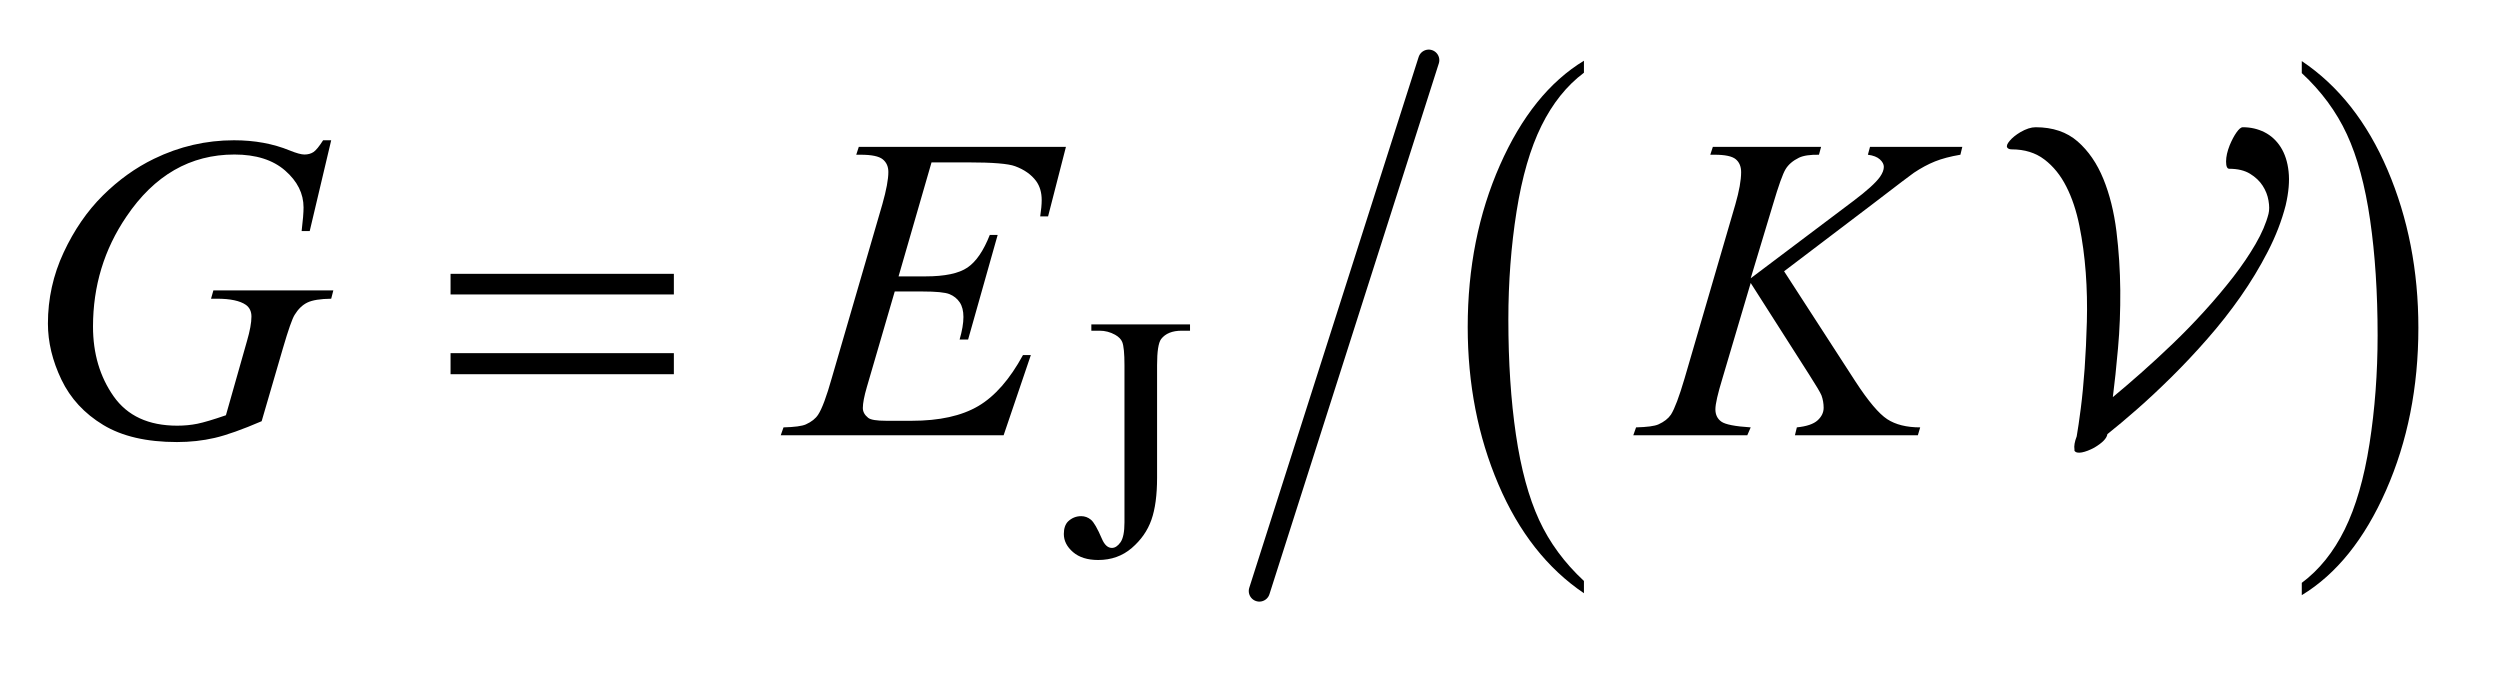 <?xml version="1.0" encoding="UTF-8"?>
<!DOCTYPE svg PUBLIC '-//W3C//DTD SVG 1.0//EN'
          'http://www.w3.org/TR/2001/REC-SVG-20010904/DTD/svg10.dtd'>
<svg stroke-dasharray="none" shape-rendering="auto" xmlns="http://www.w3.org/2000/svg" font-family="'Dialog'" text-rendering="auto" width="81" fill-opacity="1" color-interpolation="auto" color-rendering="auto" preserveAspectRatio="xMidYMid meet" font-size="12px" viewBox="0 0 81 22" fill="black" xmlns:xlink="http://www.w3.org/1999/xlink" stroke="black" image-rendering="auto" stroke-miterlimit="10" stroke-linecap="square" stroke-linejoin="miter" font-style="normal" stroke-width="1" height="22" stroke-dashoffset="0" font-weight="normal" stroke-opacity="1"
><!--Generated by the Batik Graphics2D SVG Generator--><defs id="genericDefs"
  /><g
  ><defs id="defs1"
    ><clipPath clipPathUnits="userSpaceOnUse" id="clipPath1"
      ><path d="M1.221 1.002 L52.281 1.002 L52.281 14.442 L1.221 14.442 L1.221 1.002 Z"
      /></clipPath
      ><clipPath clipPathUnits="userSpaceOnUse" id="clipPath2"
      ><path d="M39.02 32.105 L39.02 462.895 L1670.324 462.895 L1670.324 32.105 Z"
      /></clipPath
      ><clipPath clipPathUnits="userSpaceOnUse" id="clipPath3"
      ><path d="M1.221 1.002 L1.221 14.442 L52.281 14.442 L52.281 1.002 Z"
      /></clipPath
    ></defs
    ><g transform="scale(1.576,1.576) translate(-1.221,-1.002) matrix(0.031,0,0,0.031,0,0)"
    ><path d="M1089.812 417.594 L1089.812 425.734 Q1053.375 401.109 1033.055 353.461 Q1012.734 305.812 1012.734 249.172 Q1012.734 190.25 1034.102 141.844 Q1055.469 93.438 1089.812 72.594 L1089.812 80.547 Q1072.641 93.438 1061.609 115.789 Q1050.578 138.141 1045.133 172.531 Q1039.688 206.922 1039.688 244.234 Q1039.688 286.484 1044.711 320.586 Q1049.734 354.688 1060.07 377.141 Q1070.406 399.594 1089.812 417.594 Z" stroke="none" clip-path="url(#clipPath2)"
    /></g
    ><g transform="matrix(0.049,0,0,0.049,-1.925,-1.578)"
    ><path d="M1561.281 80.547 L1561.281 72.594 Q1597.734 97.031 1618.055 144.68 Q1638.375 192.328 1638.375 248.984 Q1638.375 307.891 1617.008 356.398 Q1595.641 404.906 1561.281 425.734 L1561.281 417.594 Q1578.594 404.703 1589.633 382.352 Q1600.672 360 1606.047 325.711 Q1611.422 291.422 1611.422 253.906 Q1611.422 211.844 1606.461 177.648 Q1601.5 143.453 1591.102 121 Q1580.703 98.547 1561.281 80.547 Z" stroke="none" clip-path="url(#clipPath2)"
    /></g
    ><g stroke-width="14" transform="matrix(0.049,0,0,0.049,-1.925,-1.578)" stroke-linejoin="round" stroke-linecap="round"
    ><line y2="423" fill="none" x1="984" clip-path="url(#clipPath2)" x2="872" y1="72"
    /></g
    ><g transform="matrix(0.049,0,0,0.049,-1.925,-1.578)"
    ><path d="M760.906 250.875 L760.906 246.719 L826.156 246.719 L826.156 250.875 L820.656 250.875 Q811.328 250.875 807.062 256.375 Q804.375 259.969 804.375 273.672 L804.375 348.125 Q804.375 365.312 800.609 375.977 Q796.844 386.641 787.641 394.562 Q778.438 402.484 765.406 402.484 Q754.844 402.484 748.781 397.258 Q742.719 392.031 742.719 385.297 Q742.719 379.797 745.531 376.984 Q749.234 373.5 754.172 373.5 Q757.766 373.5 760.633 375.859 Q763.5 378.219 767.875 388.438 Q770.453 394.5 774.5 394.5 Q777.531 394.5 780.172 390.797 Q782.812 387.094 782.812 377.656 L782.812 273.672 Q782.812 262.094 781.344 258.391 Q780.234 255.594 776.641 253.562 Q771.797 250.875 766.406 250.875 L760.906 250.875 Z" stroke="none" clip-path="url(#clipPath2)"
    /></g
    ><g transform="matrix(0.049,0,0,0.049,-1.925,-1.578)"
    ><path d="M258.281 124.953 L244.078 185 L238.734 185 C239.578 177.969 240 172.766 240 169.391 C240 160.203 235.945 152.07 227.836 144.992 C219.727 137.914 208.547 134.375 194.297 134.375 C165.141 134.375 141.328 148.062 122.859 175.438 C108.141 197.094 100.781 221.328 100.781 248.141 C100.781 265.953 105.328 281.328 114.422 294.266 C123.516 307.203 137.531 313.672 156.469 313.672 C161.156 313.672 165.586 313.25 169.758 312.406 C173.93 311.562 180.234 309.688 188.672 306.781 L202.594 257.703 C204.562 250.953 205.547 245.562 205.547 241.531 C205.547 238.156 204.328 235.578 201.891 233.797 C197.953 231.078 191.578 229.719 182.766 229.719 L178.828 229.719 L180.375 224.234 L259.688 224.234 L258.281 229.719 C251.062 229.812 245.812 230.656 242.531 232.25 C239.25 233.844 236.438 236.562 234.094 240.406 C232.5 242.938 229.922 250.297 226.359 262.484 L212.297 310.719 C199.453 316.25 189.094 319.93 181.219 321.758 C173.344 323.586 165.047 324.5 156.328 324.5 C136.266 324.5 120 320.727 107.531 313.18 C95.062 305.633 85.852 295.649 79.898 283.227 C73.945 270.805 70.969 258.453 70.969 246.172 C70.969 229.672 74.438 213.992 81.375 199.133 C88.312 184.274 96.961 171.711 107.32 161.445 C117.68 151.18 128.953 143.094 141.141 137.188 C157.922 129.031 175.547 124.953 194.016 124.953 C207.609 124.953 219.891 127.203 230.859 131.703 C235.266 133.484 238.5 134.375 240.562 134.375 C242.906 134.375 244.898 133.836 246.539 132.758 C248.18 131.68 250.312 129.078 252.938 124.953 ZM655.234 139.578 L633.438 214.953 L651.297 214.953 C664.047 214.953 673.281 213.008 679 209.117 C684.719 205.226 689.641 198.031 693.766 187.531 L698.969 187.531 L679.422 256.719 L673.797 256.719 C675.484 250.906 676.328 245.938 676.328 241.812 C676.328 237.781 675.508 234.547 673.867 232.109 C672.227 229.672 669.977 227.867 667.117 226.695 C664.258 225.523 658.234 224.938 649.047 224.938 L630.906 224.938 L612.484 288.078 C610.703 294.172 609.813 298.812 609.813 302 C609.813 304.438 610.984 306.594 613.328 308.469 C614.922 309.781 618.906 310.438 625.281 310.438 L642.156 310.438 C660.438 310.438 675.086 307.203 686.102 300.734 C697.117 294.266 706.984 283.016 715.703 266.984 L720.906 266.984 L702.906 320 L555.531 320 L557.36 314.797 C564.672 314.609 569.594 313.953 572.125 312.828 C575.875 311.141 578.594 308.984 580.281 306.359 C582.813 302.516 585.813 294.453 589.281 282.172 L622.75 167.141 C625.375 157.859 626.688 150.781 626.688 145.906 C626.688 142.344 625.445 139.555 622.961 137.539 C620.477 135.523 615.625 134.516 608.406 134.516 L605.453 134.516 L607.141 129.312 L744.109 129.312 L732.297 175.297 L727.094 175.297 C727.75 170.984 728.078 167.375 728.078 164.469 C728.078 159.5 726.859 155.328 724.422 151.953 C721.234 147.641 716.594 144.359 710.5 142.109 C706 140.422 695.641 139.578 679.422 139.578 ZM1218.969 211.578 L1266.219 284.562 C1274.656 297.5 1281.64 305.774 1287.172 309.383 C1292.703 312.992 1299.969 314.797 1308.969 314.797 L1307.422 320 L1226.141 320 L1227.406 314.797 C1233.875 314.141 1238.445 312.594 1241.117 310.156 C1243.789 307.719 1245.125 304.953 1245.125 301.859 C1245.125 299.047 1244.656 296.328 1243.719 293.703 C1242.969 291.828 1240.25 287.234 1235.563 279.922 L1196.891 219.312 L1178.188 282.453 C1175.094 292.578 1173.547 299.375 1173.547 302.844 C1173.547 306.406 1174.86 309.125 1177.485 311 C1180.11 312.875 1186.578 314.141 1196.891 314.797 L1194.641 320 L1119.266 320 L1121.094 314.797 C1128.407 314.609 1133.328 313.953 1135.86 312.828 C1139.61 311.141 1142.375 308.984 1144.156 306.359 C1146.594 302.516 1149.594 294.547 1153.156 282.453 L1186.766 167.281 C1189.297 158.469 1190.563 151.391 1190.563 146.047 C1190.563 142.297 1189.367 139.438 1186.977 137.469 C1184.586 135.5 1179.922 134.516 1172.985 134.516 L1170.172 134.516 L1171.86 129.312 L1243.438 129.312 L1242.031 134.516 C1236.125 134.422 1231.719 135.078 1228.813 136.484 C1224.781 138.453 1221.828 140.984 1219.953 144.078 C1218.078 147.172 1215.313 154.906 1211.656 167.281 L1196.891 216.219 L1264.672 165.172 C1273.672 158.422 1279.578 153.078 1282.391 149.141 C1284.078 146.703 1284.922 144.5 1284.922 142.531 C1284.922 140.844 1284.055 139.203 1282.32 137.609 C1280.586 136.016 1277.938 134.984 1274.375 134.516 L1275.781 129.312 L1336.813 129.312 L1335.547 134.516 C1328.891 135.641 1323.289 137.117 1318.742 138.945 C1314.195 140.773 1309.531 143.281 1304.75 146.469 C1303.344 147.406 1294.203 154.344 1277.328 167.281 Z" stroke="none" clip-path="url(#clipPath2)"
    /></g
    ><g transform="matrix(0.049,0,0,0.049,-1.925,-1.578)"
    ><path d="M337.203 213.266 L484.859 213.266 L484.859 226.906 L337.203 226.906 L337.203 213.266 ZM337.203 265.719 L484.859 265.719 L484.859 279.641 L337.203 279.641 L337.203 265.719 Z" stroke="none" clip-path="url(#clipPath2)"
    /></g
    ><g text-rendering="optimizeLegibility" transform="matrix(1.576,0,0,1.576,-1.925,-1.578)" color-rendering="optimizeQuality" color-interpolation="linearRGB" image-rendering="optimizeQuality"
    ><path d="M48.211 5.223 C48.273 4.957 48.293 4.725 48.271 4.527 C48.25 4.329 48.195 4.162 48.109 4.026 C48.022 3.89 47.911 3.788 47.775 3.719 C47.639 3.651 47.49 3.617 47.33 3.617 C47.292 3.617 47.249 3.655 47.2 3.724 C47.15 3.795 47.104 3.883 47.06 3.988 C47.011 4.112 46.986 4.223 46.986 4.322 C46.986 4.421 47.008 4.471 47.051 4.471 C47.224 4.471 47.367 4.505 47.478 4.573 C47.589 4.641 47.676 4.723 47.738 4.819 C47.8 4.915 47.84 5.017 47.858 5.125 C47.877 5.233 47.877 5.324 47.858 5.399 C47.809 5.59 47.721 5.796 47.594 6.015 C47.467 6.235 47.314 6.461 47.135 6.693 C46.955 6.924 46.759 7.158 46.545 7.393 C46.332 7.628 46.114 7.852 45.891 8.066 C45.669 8.279 45.451 8.48 45.237 8.669 C45.024 8.857 44.831 9.022 44.658 9.165 C44.695 8.881 44.73 8.546 44.764 8.163 C44.799 7.78 44.814 7.382 44.811 6.971 C44.807 6.56 44.781 6.154 44.732 5.756 C44.682 5.357 44.593 4.998 44.463 4.679 C44.333 4.361 44.157 4.104 43.934 3.909 C43.711 3.715 43.424 3.617 43.071 3.617 C42.978 3.617 42.873 3.651 42.756 3.719 C42.663 3.775 42.59 3.833 42.538 3.896 C42.485 3.957 42.468 4.004 42.487 4.035 C42.505 4.061 42.536 4.072 42.58 4.072 C42.845 4.072 43.07 4.142 43.252 4.281 C43.435 4.42 43.585 4.606 43.702 4.838 C43.82 5.069 43.909 5.338 43.971 5.645 C44.033 5.951 44.076 6.271 44.101 6.605 C44.126 6.939 44.133 7.276 44.124 7.616 C44.115 7.956 44.099 8.278 44.078 8.581 C44.056 8.884 44.03 9.156 43.999 9.397 C43.968 9.638 43.94 9.83 43.915 9.972 C43.872 10.084 43.857 10.173 43.869 10.241 L43.869 10.268 C43.894 10.306 43.945 10.316 44.022 10.302 C44.099 10.287 44.184 10.254 44.277 10.204 C44.444 10.105 44.534 10.013 44.546 9.926 C44.726 9.784 44.928 9.614 45.154 9.416 C45.38 9.218 45.616 8.997 45.864 8.752 C46.111 8.508 46.357 8.247 46.601 7.968 C46.845 7.69 47.073 7.401 47.283 7.101 C47.493 6.801 47.68 6.492 47.844 6.173 C48.008 5.855 48.13 5.538 48.211 5.223 Z" stroke="none" clip-path="url(#clipPath3)"
    /></g
  ></g
></svg
>
